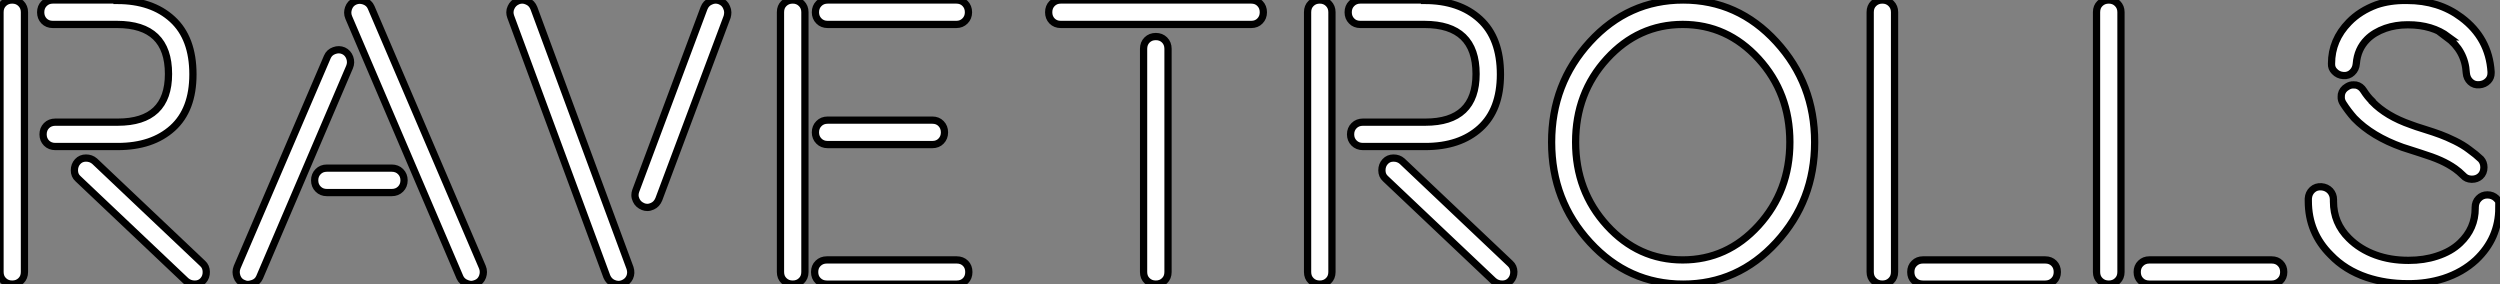 <?xml version="1.0" standalone="no"?>
<svg xmlns="http://www.w3.org/2000/svg" viewBox="3.997 8.48 344.823 39.24"><rect x="3.997" y="8.48" width="344.823" height="39.24" fill="#808080" stroke="none"/><path d="M4.81 0L4.81 0L4.81-35.85Q4.81-36.59 5.29-37.05Q5.77-37.52 6.49-37.52Q7.22-37.52 7.70-37.04Q8.18-36.56 8.18-35.85L8.18-35.85L8.18 0Q8.18 0.74 7.70 1.20Q7.22 1.67 6.49 1.67Q5.77 1.67 5.29 1.20Q4.81 0.74 4.81 0ZM10.88-34.63Q10.42-35.11 10.42-35.83Q10.42-36.56 10.90-37.04Q11.38-37.52 12.09-37.52L12.09-37.52L20.95-37.52L20.95-37.46Q25.76-37.46 28.59-34.86Q31.42-32.27 31.42-27.26L31.42-27.26Q31.42-22.39 28.62-19.85Q25.81-17.31 21.05-17.31L21.05-17.31L12.44-17.31Q11.70-17.31 11.22-17.79Q10.75-18.27 10.75-18.99Q10.75-19.71 11.22-20.19Q11.70-20.67 12.44-20.67L12.44-20.67L21.05-20.67Q28.05-20.67 28.05-27.32L28.05-27.32Q28.05-34.15 20.95-34.15L20.95-34.15L12.09-34.15Q11.35-34.15 10.88-34.63ZM15.56-12.88Q15.07-13.32 15.07-14.03Q15.07-14.74 15.52-15.23Q15.97-15.72 16.67-15.72Q17.36-15.72 17.86-15.29L17.86-15.29L32.76-1.18Q33.25-0.74 33.26-0.03Q33.28 0.68 32.83 1.18Q32.38 1.67 31.68 1.67Q30.98 1.67 30.46 1.23L30.46 1.23L15.56-12.88ZM37.49 0.63L37.49 0.63Q37.38 0.30 37.38 0L37.38 0Q37.38-0.33 37.52-0.68L37.52-0.68L49.96-29.67Q50.23-30.30 50.90-30.54Q51.57-30.79 52.19-30.52Q52.80-30.24 53.05-29.57Q53.29-28.90 53.02-28.27L53.02-28.27L40.61 0.74Q40.33 1.37 39.65 1.59L39.65 1.59Q39.32 1.70 39.02 1.72L39.02 1.72Q38.69 1.72 38.36 1.56L38.36 1.56Q37.73 1.31 37.49 0.63ZM48.69-11.44Q48.21-11.92 48.21-12.65Q48.21-13.37 48.69-13.85Q49.16-14.33 49.90-14.33L49.90-14.33L58.84-14.33Q59.58-14.33 60.06-13.85Q60.54-13.37 60.54-12.65Q60.54-11.92 60.06-11.44Q59.58-10.96 58.84-10.96L58.84-10.96L49.90-10.96Q49.16-10.96 48.69-11.44ZM52.88-36.39L52.88-36.39Q53.13-37.08 53.76-37.35L53.76-37.35Q54.09-37.49 54.41-37.49L54.41-37.49Q54.71-37.49 55.04-37.38L55.04-37.38Q55.73-37.13 56-36.50L56-36.50L71.34-0.68Q71.48-0.36 71.48 0L71.48 0Q71.48 0.30 71.37 0.63L71.37 0.63Q71.12 1.31 70.49 1.56L70.49 1.56Q70.16 1.70 69.84 1.72L69.84 1.72Q69.54 1.72 69.21 1.59L69.21 1.59Q68.52 1.34 68.25 0.74L68.25 0.74L52.91-35.11Q52.77-35.44 52.77-35.77L52.77-35.77Q52.77-36.07 52.88-36.39ZM88.51 0.63L75.25-35.22Q75.14-35.52 75.14-35.82L75.14-35.82Q75.14-36.18 75.30-36.50L75.30-36.50Q75.58-37.13 76.26-37.41L76.26-37.41Q76.56-37.52 76.84-37.52L76.84-37.52Q77.19-37.52 77.55-37.35L77.55-37.35Q78.18-37.08 78.45-36.39L78.45-36.39L91.71-0.55Q91.93 0.14 91.66 0.74Q91.38 1.34 90.70 1.61L90.70 1.61Q90.40 1.72 90.13 1.72L90.13 1.72Q89.77 1.72 89.41 1.56L89.41 1.56Q88.79 1.29 88.51 0.63L88.51 0.63ZM92.50-11.21L92.50-11.21L101.91-36.39Q102.18-37.08 102.81-37.35L102.81-37.35Q103.17-37.52 103.50-37.52L103.50-37.52Q103.80-37.52 104.10-37.41L104.10-37.41Q104.78-37.13 105.03-36.50L105.03-36.50Q105.19-36.15 105.19-35.82L105.19-35.82Q105.19-35.52 105.11-35.22L105.11-35.22L95.68-10.04Q95.40-9.35 94.80-9.08L94.80-9.08Q94.45-8.91 94.09-8.91L94.09-8.91Q93.79-8.91 93.52-9.02L93.52-9.02Q92.83-9.30 92.56-9.90L92.56-9.90Q92.39-10.25 92.39-10.61L92.39-10.61Q92.39-10.91 92.50-11.21ZM112.46 0L112.46 0L112.46-35.85Q112.46-36.59 112.94-37.05Q113.42-37.52 114.15-37.52Q114.87-37.52 115.35-37.04Q115.83-36.56 115.83-35.85L115.83-35.85L115.83 0Q115.83 0.74 115.35 1.20Q114.87 1.67 114.15 1.67Q113.42 1.67 112.94 1.20Q112.46 0.74 112.46 0ZM117.65 1.20Q117.17 0.74 117.17 0Q117.17-0.74 117.65-1.20Q118.13-1.67 118.86-1.67L118.86-1.67L136.77-1.67Q137.51-1.67 137.98-1.20Q138.44-0.74 138.44 0Q138.44 0.74 137.98 1.20Q137.51 1.67 136.77 1.67L136.77 1.67L118.86 1.67Q118.13 1.67 117.65 1.20ZM117.76-18.06Q117.28-18.54 117.28-19.26Q117.28-19.99 117.76-20.47Q118.23-20.95 118.97-20.95L118.97-20.95L133.41-20.95Q134.15-20.95 134.61-20.47Q135.08-19.99 135.08-19.26Q135.08-18.54 134.61-18.06Q134.15-17.58 133.41-17.58L133.41-17.58L118.97-17.58Q118.23-17.58 117.76-18.06ZM117.76-34.63Q117.28-35.11 117.28-35.83Q117.28-36.56 117.76-37.04Q118.23-37.52 118.97-37.52L118.97-37.52L136.72-37.52Q137.46-37.52 137.92-37.04Q138.39-36.56 138.39-35.83Q138.39-35.11 137.91-34.63Q137.43-34.15 136.72-34.15L136.72-34.15L118.97-34.15Q118.23-34.15 117.76-34.63Z" fill="white" stroke="black" transform="translate(0 0) scale(1 1) translate(-0.812 46)"/><path d="M1.64-34.63Q1.18-35.11 1.18-35.83Q1.18-36.56 1.65-37.04Q2.13-37.52 2.84-37.52L2.84-37.52L29.12-37.52Q29.86-37.52 30.32-37.04Q30.79-36.56 30.79-35.83Q30.79-35.11 30.32-34.63Q29.86-34.15 29.12-34.15L29.12-34.15L2.84-34.15Q2.11-34.15 1.64-34.63ZM14.27 0L14.27 0L14.27-30.79Q14.27-31.53 14.75-32.01Q15.23-32.48 15.96-32.48Q16.68-32.48 17.16-32.01Q17.64-31.53 17.64-30.79L17.64-30.79L17.64 0Q17.64 0.74 17.16 1.20Q16.68 1.67 15.96 1.67Q15.23 1.67 14.75 1.20Q14.27 0.74 14.27 0ZM36.89 0L36.89 0L36.89-35.85Q36.89-36.59 37.37-37.05Q37.84-37.52 38.57-37.52Q39.29-37.52 39.77-37.04Q40.25-36.56 40.25-35.85L40.25-35.85L40.25 0Q40.25 0.74 39.77 1.20Q39.29 1.67 38.57 1.67Q37.84 1.67 37.37 1.20Q36.89 0.74 36.89 0ZM42.96-34.63Q42.49-35.11 42.49-35.83Q42.49-36.56 42.97-37.04Q43.45-37.52 44.16-37.52L44.16-37.52L53.02-37.52L53.02-37.46Q57.83-37.46 60.66-34.86Q63.49-32.27 63.49-27.26L63.49-27.26Q63.49-22.39 60.69-19.85Q57.89-17.31 53.13-17.31L53.13-17.31L44.52-17.31Q43.78-17.31 43.30-17.79Q42.82-18.27 42.82-18.99Q42.82-19.71 43.30-20.19Q43.78-20.67 44.52-20.67L44.52-20.67L53.13-20.67Q60.13-20.67 60.13-27.32L60.13-27.32Q60.13-34.15 53.02-34.15L53.02-34.15L44.16-34.15Q43.42-34.15 42.96-34.63ZM47.63-12.88Q47.14-13.32 47.14-14.03Q47.14-14.74 47.59-15.23Q48.04-15.72 48.74-15.72Q49.44-15.72 49.93-15.29L49.93-15.29L64.83-1.18Q65.32-0.74 65.34-0.03Q65.35 0.68 64.90 1.18Q64.45 1.67 63.75 1.67Q63.05 1.67 62.54 1.23L62.54 1.23L47.63-12.88ZM75.84-4.09Q70.55-9.84 70.55-17.91Q70.55-25.98 75.84-31.75Q81.13-37.52 88.69-37.52Q96.25-37.52 101.54-31.75Q106.83-25.98 106.83-17.91Q106.83-9.84 101.54-4.09Q96.25 1.67 88.69 1.67Q81.13 1.67 75.84-4.09ZM78.19-29.42Q73.86-24.69 73.86-17.92Q73.86-11.16 78.19-6.41Q82.52-1.67 88.63-1.67Q94.75-1.67 99.08-6.41Q103.41-11.16 103.41-17.92Q103.41-24.69 99.08-29.42Q94.75-34.15 88.63-34.15Q82.52-34.15 78.19-29.42ZM114.49 0L114.49 0L114.49-35.85Q114.49-36.59 114.97-37.05Q115.45-37.52 116.17-37.52Q116.89-37.52 117.37-37.04Q117.85-36.56 117.85-35.85L117.85-35.85L117.85 0Q117.85 0.74 117.37 1.20Q116.89 1.67 116.17 1.67Q115.45 1.67 114.97 1.20Q114.49 0.74 114.49 0ZM120.56 1.20Q120.09 0.74 120.09 0Q120.09-0.74 120.57-1.20Q121.05-1.67 121.76-1.67L121.76-1.67L138.63-1.67Q139.37-1.67 139.84-1.20Q140.30-0.74 140.30 0Q140.30 0.74 139.82 1.20Q139.34 1.67 138.63 1.67L138.63 1.67L121.76 1.67Q121.02 1.67 120.56 1.20ZM145.71 0L145.71 0L145.71-35.85Q145.71-36.59 146.19-37.05Q146.67-37.52 147.40-37.52Q148.12-37.52 148.60-37.04Q149.08-36.56 149.08-35.85L149.08-35.85L149.08 0Q149.08 0.74 148.60 1.20Q148.12 1.67 147.40 1.67Q146.67 1.67 146.19 1.20Q145.71 0.74 145.71 0ZM151.79 1.20Q151.32 0.74 151.32 0Q151.32-0.74 151.80-1.20Q152.28-1.67 152.99-1.67L152.99-1.67L169.86-1.67Q170.60-1.67 171.06-1.20Q171.53-0.74 171.53 0Q171.53 0.74 171.05 1.20Q170.57 1.67 169.86 1.67L169.86 1.67L152.99 1.67Q152.25 1.67 151.79 1.20ZM174.92-9.79L174.92-9.79L174.92-10.14Q174.97-10.88 175.48-11.35Q175.98-11.81 176.72-11.76Q177.46-11.70 177.93-11.20Q178.39-10.69 178.39-9.98L178.39-9.98L178.39-9.73Q178.39-6.75 180.52-4.65L180.52-4.65Q182.03-3.14 184.21-2.35L184.21-2.35Q186.24-1.61 188.70-1.61L188.70-1.61L188.75-1.61Q190.89-1.61 192.64-2.19L192.64-2.19Q194.61-2.82 195.86-4.02L195.86-4.02Q197.94-5.99 197.94-8.80L197.94-8.80L197.94-8.91Q197.94-9.65 198.42-10.14Q198.90-10.64 199.62-10.64Q200.35-10.64 200.85-10.16Q201.36-9.68 201.36-8.97L201.36-8.97L201.36-8.80L201.20-8.86Q201.20-4.65 198.05-1.67L198.05-1.67Q196.19 0.05 193.57 0.90L193.57 0.90Q191.21 1.64 188.64 1.61L188.64 1.61L188.59 1.61Q185.61 1.61 182.98 0.74L182.98 0.74Q180.00-0.27 178.01-2.35L178.01-2.35Q174.92-5.41 174.92-9.79ZM180.52-34.45L180.52-34.45Q182.03-36.01 184.32-36.86L184.32-36.86Q186.18-37.49 188.43-37.46L188.43-37.46L188.54-37.46Q192.91-37.46 196.03-35.11L196.03-35.11Q199.83-32.27 200.13-27.62L200.13-27.62Q200.13-27.54 200.13-27.45L200.13-27.45Q200.13-26.82 199.72-26.39L199.72-26.39Q199.25-25.89 198.52-25.83Q197.78-25.76 197.27-26.24Q196.77-26.71 196.71-27.45L196.71-27.45Q196.55-30.54 193.98-32.43L193.98-32.43L194.25-32.43Q192.01-34.10 188.70-34.10L188.70-34.10L188.59-34.10Q186.98-34.10 185.55-33.61L185.55-33.61Q184.00-33.06 183.04-32.10L183.04-32.10Q181.70-30.76 181.54-28.74L181.54-28.74Q181.48-28 180.97-27.52Q180.47-27.04 179.74-27.10Q179.02-27.15 178.53-27.67L178.53-27.67Q178.09-28.11 178.12-28.74L178.12-28.74Q178.12-31.99 180.52-34.45ZM179.48-24.50L179.48-24.50Q179.62-25.16 180.25-25.54L180.25-25.54Q180.71-25.84 181.18-25.81L181.18-25.81Q181.34-25.81 181.51-25.79L181.51-25.79Q182.16-25.65 182.55-25.02L182.55-25.02Q183.09-24.17 183.72-23.57L183.72-23.57L183.72-23.52Q185.69-21.49 189.08-20.32L189.08-20.32Q189.63-20.10 190.96-19.69Q192.28-19.28 193.13-18.96Q193.98-18.65 195.13-18.09Q196.27-17.53 197.09-16.90L197.09-16.90Q198.05-16.21 198.73-15.56L198.73-15.56Q199.14-15.09 199.14-14.44L199.14-14.44Q199.14-13.67 198.63-13.21L198.63-13.21Q198.16-12.80 197.50-12.80L197.50-12.80Q197.48-12.80 197.42-12.80L197.42-12.80Q196.71-12.82 196.27-13.32L196.27-13.32Q195.73-13.86 195.15-14.27L195.15-14.27Q194.25-14.90 193.18-15.38Q192.12-15.86 190.33-16.42Q188.54-16.98 187.91-17.20L187.91-17.20Q183.70-18.70 181.26-21.22L181.26-21.22Q180.41-22.18 179.73-23.24L179.73-23.24Q179.43-23.71 179.46-24.17L179.46-24.17Q179.46-24.34 179.48-24.50Z" fill="white" stroke="black" transform="translate(147.637 0) scale(1 1) translate(-0.176 46)"/></svg>